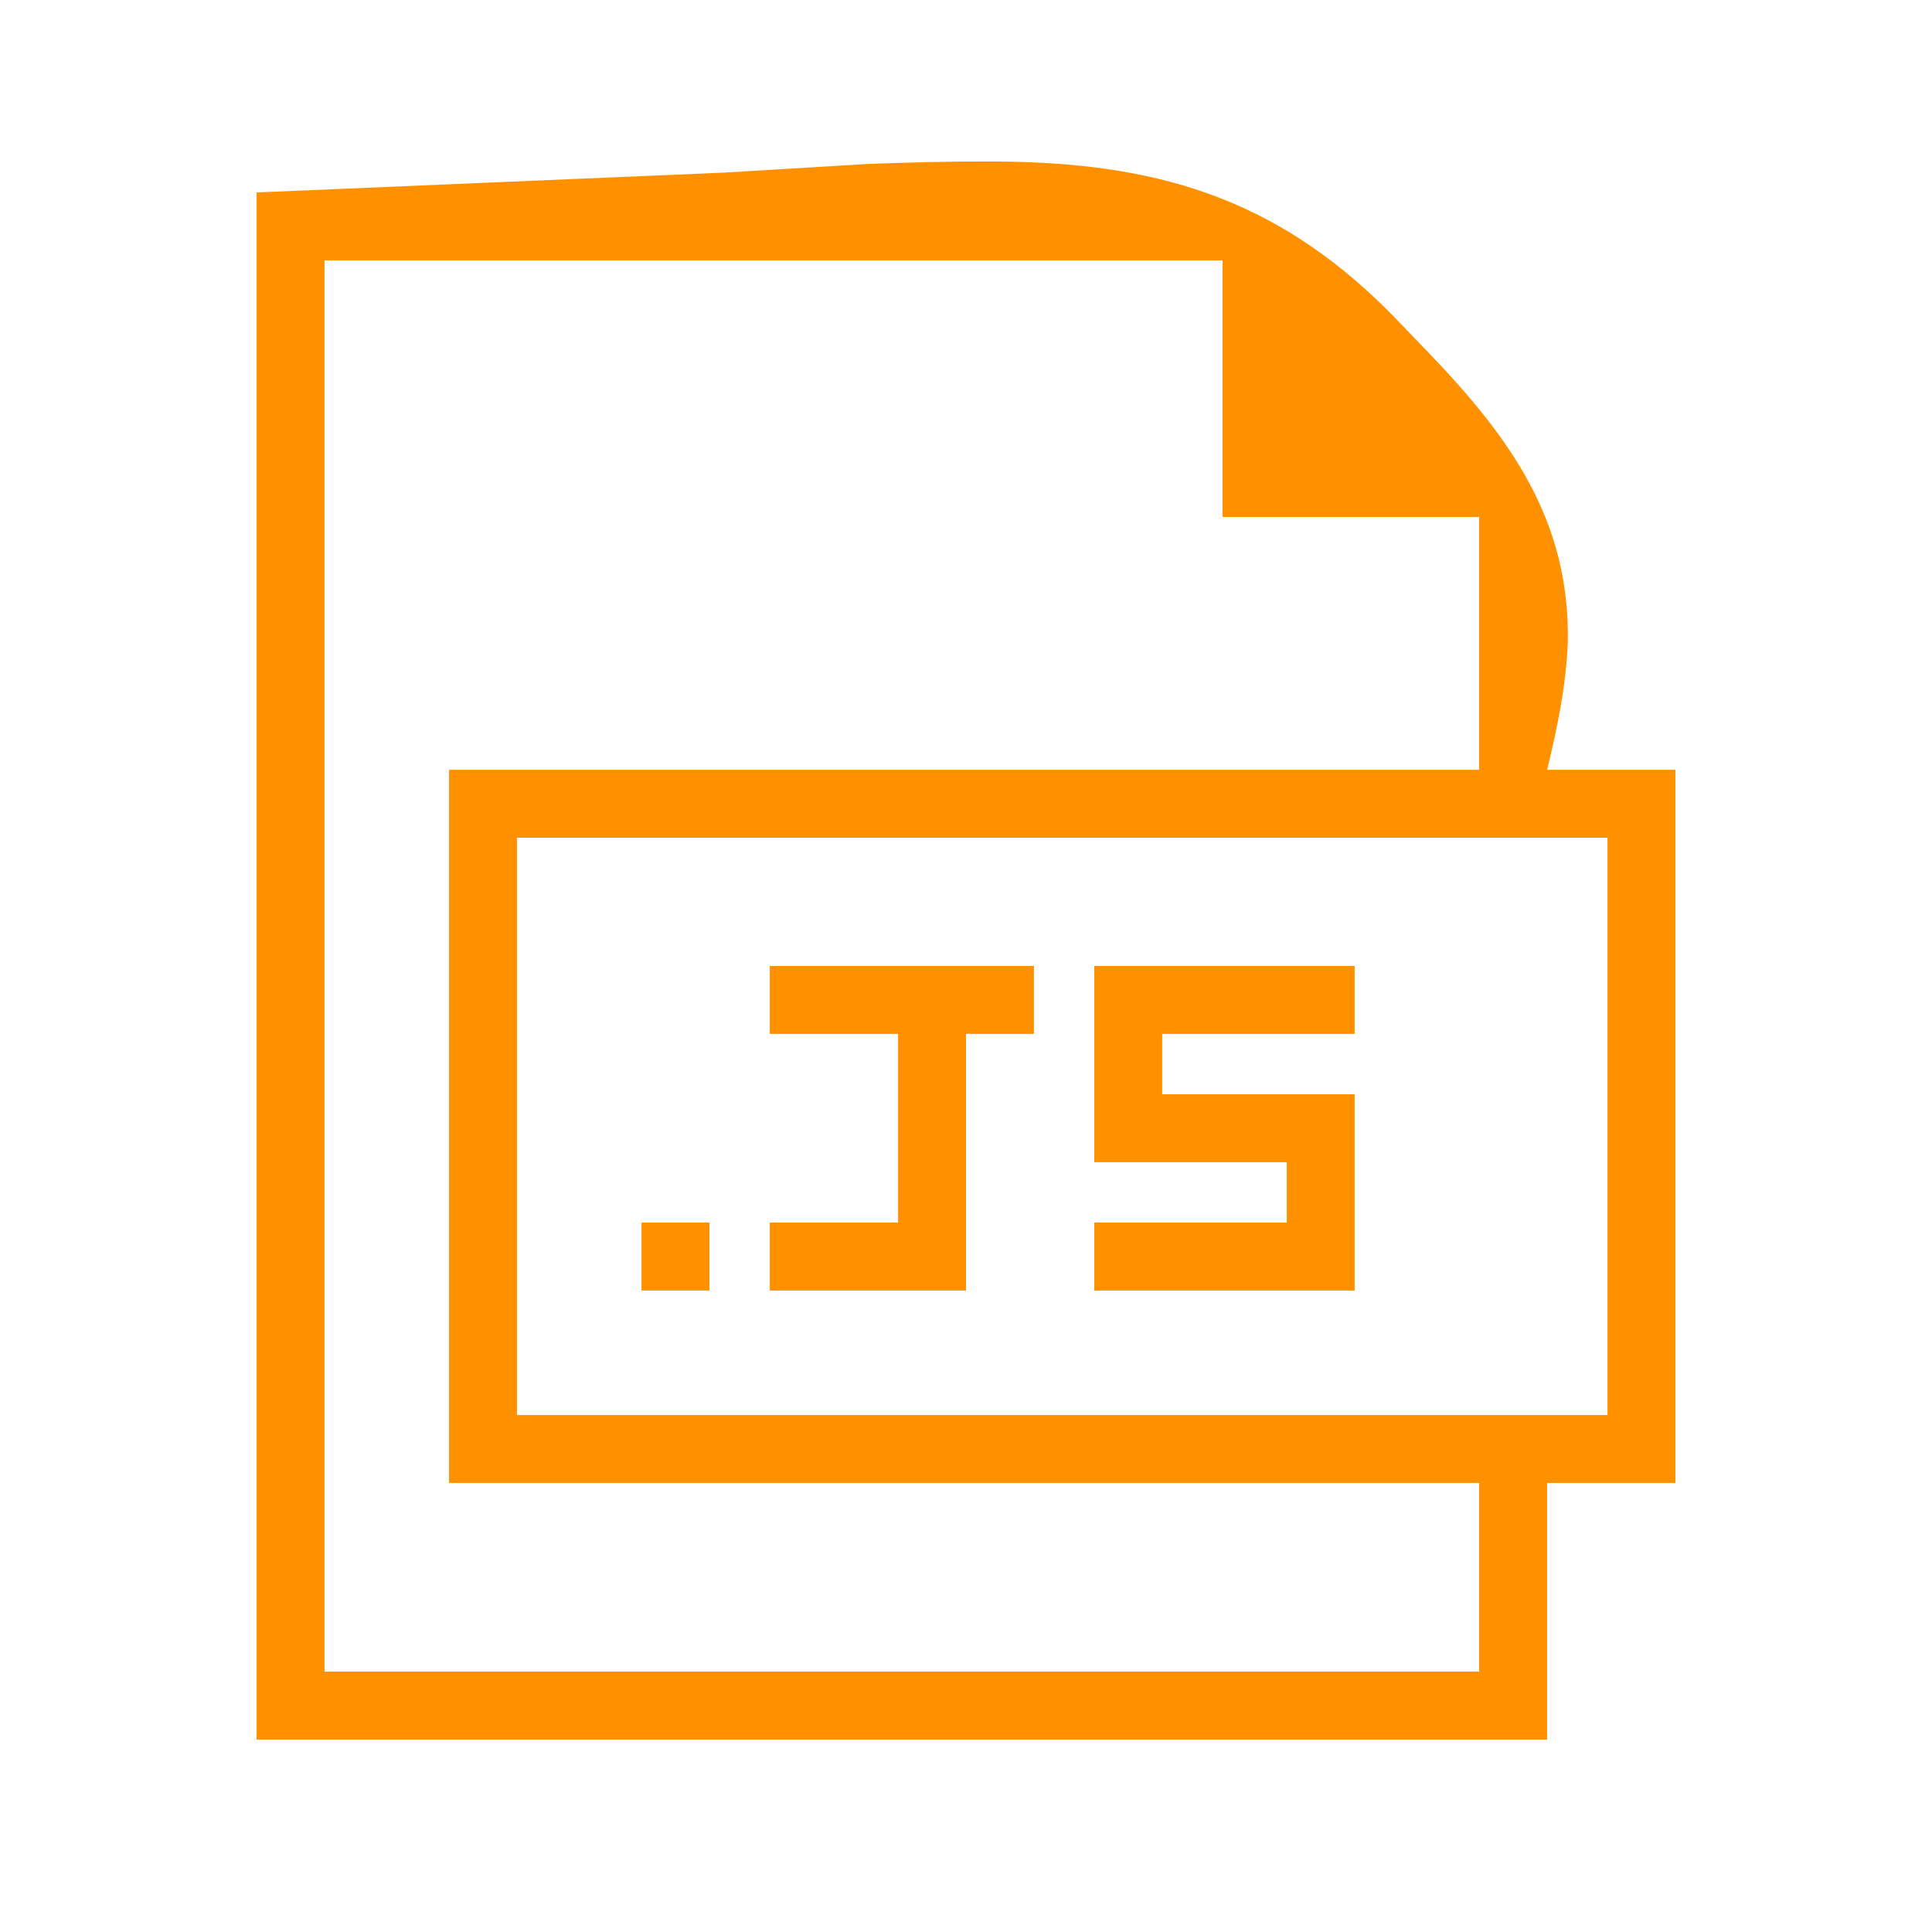 <svg width="100" height="100" viewBox="0 0 100 100" fill="none" xmlns="http://www.w3.org/2000/svg">
<path d="M13.281 9.961C21.257 9.623 29.233 9.284 37.451 8.936C39.933 8.786 42.414 8.637 44.971 8.483C47 8.412 49.018 8.352 51.047 8.359C51.243 8.359 51.243 8.359 51.443 8.36C59.696 8.387 65.911 10.167 71.837 16.075C72.38 16.626 72.916 17.183 73.45 17.743C73.623 17.922 73.796 18.102 73.975 18.287C78.195 22.691 81.278 26.98 81.149 33.276C81.052 35.531 80.613 37.644 80.078 39.844C82.269 39.844 84.461 39.844 86.719 39.844C86.719 52.025 86.719 64.207 86.719 76.758C84.527 76.758 82.336 76.758 80.078 76.758C80.078 81.141 80.078 85.523 80.078 90.039C58.035 90.039 35.992 90.039 13.281 90.039C13.281 63.613 13.281 37.188 13.281 9.961ZM16.797 13.477C16.797 37.582 16.797 61.688 16.797 86.523C36.52 86.523 56.242 86.523 76.562 86.523C76.562 83.301 76.562 80.078 76.562 76.758C58.967 76.758 41.371 76.758 23.242 76.758C23.242 64.576 23.242 52.395 23.242 39.844C40.838 39.844 58.434 39.844 76.562 39.844C76.562 35.525 76.562 31.207 76.562 26.758C72.18 26.758 67.797 26.758 63.281 26.758C63.281 22.375 63.281 17.992 63.281 13.477C47.941 13.477 32.602 13.477 16.797 13.477ZM26.758 43.359C26.758 53.221 26.758 63.082 26.758 73.242C45.385 73.242 64.012 73.242 83.203 73.242C83.203 63.381 83.203 53.52 83.203 43.359C64.576 43.359 45.949 43.359 26.758 43.359Z" fill="#FF9100"/>
<path d="M56.641 50C61.088 50 65.535 50 70.117 50C70.117 51.16 70.117 52.32 70.117 53.516C66.83 53.516 63.543 53.516 60.156 53.516C60.156 54.547 60.156 55.578 60.156 56.641C63.443 56.641 66.731 56.641 70.117 56.641C70.117 59.992 70.117 63.344 70.117 66.797C65.67 66.797 61.223 66.797 56.641 66.797C56.641 65.637 56.641 64.477 56.641 63.281C59.928 63.281 63.215 63.281 66.602 63.281C66.602 62.25 66.602 61.219 66.602 60.156C63.315 60.156 60.027 60.156 56.641 60.156C56.641 56.805 56.641 53.453 56.641 50Z" fill="#FF9100"/>
<path d="M39.844 50C44.355 50 48.867 50 53.516 50C53.516 51.16 53.516 52.32 53.516 53.516C52.355 53.516 51.195 53.516 50 53.516C50 57.898 50 62.281 50 66.797C46.648 66.797 43.297 66.797 39.844 66.797C39.844 65.637 39.844 64.477 39.844 63.281C42.035 63.281 44.227 63.281 46.484 63.281C46.484 60.059 46.484 56.836 46.484 53.516C44.293 53.516 42.102 53.516 39.844 53.516C39.844 52.355 39.844 51.195 39.844 50Z" fill="#FF9100"/>
<path d="M33.203 63.281C34.363 63.281 35.523 63.281 36.719 63.281C36.719 64.441 36.719 65.602 36.719 66.797C35.559 66.797 34.398 66.797 33.203 66.797C33.203 65.637 33.203 64.477 33.203 63.281Z" fill="#FF9100"/>
</svg>

